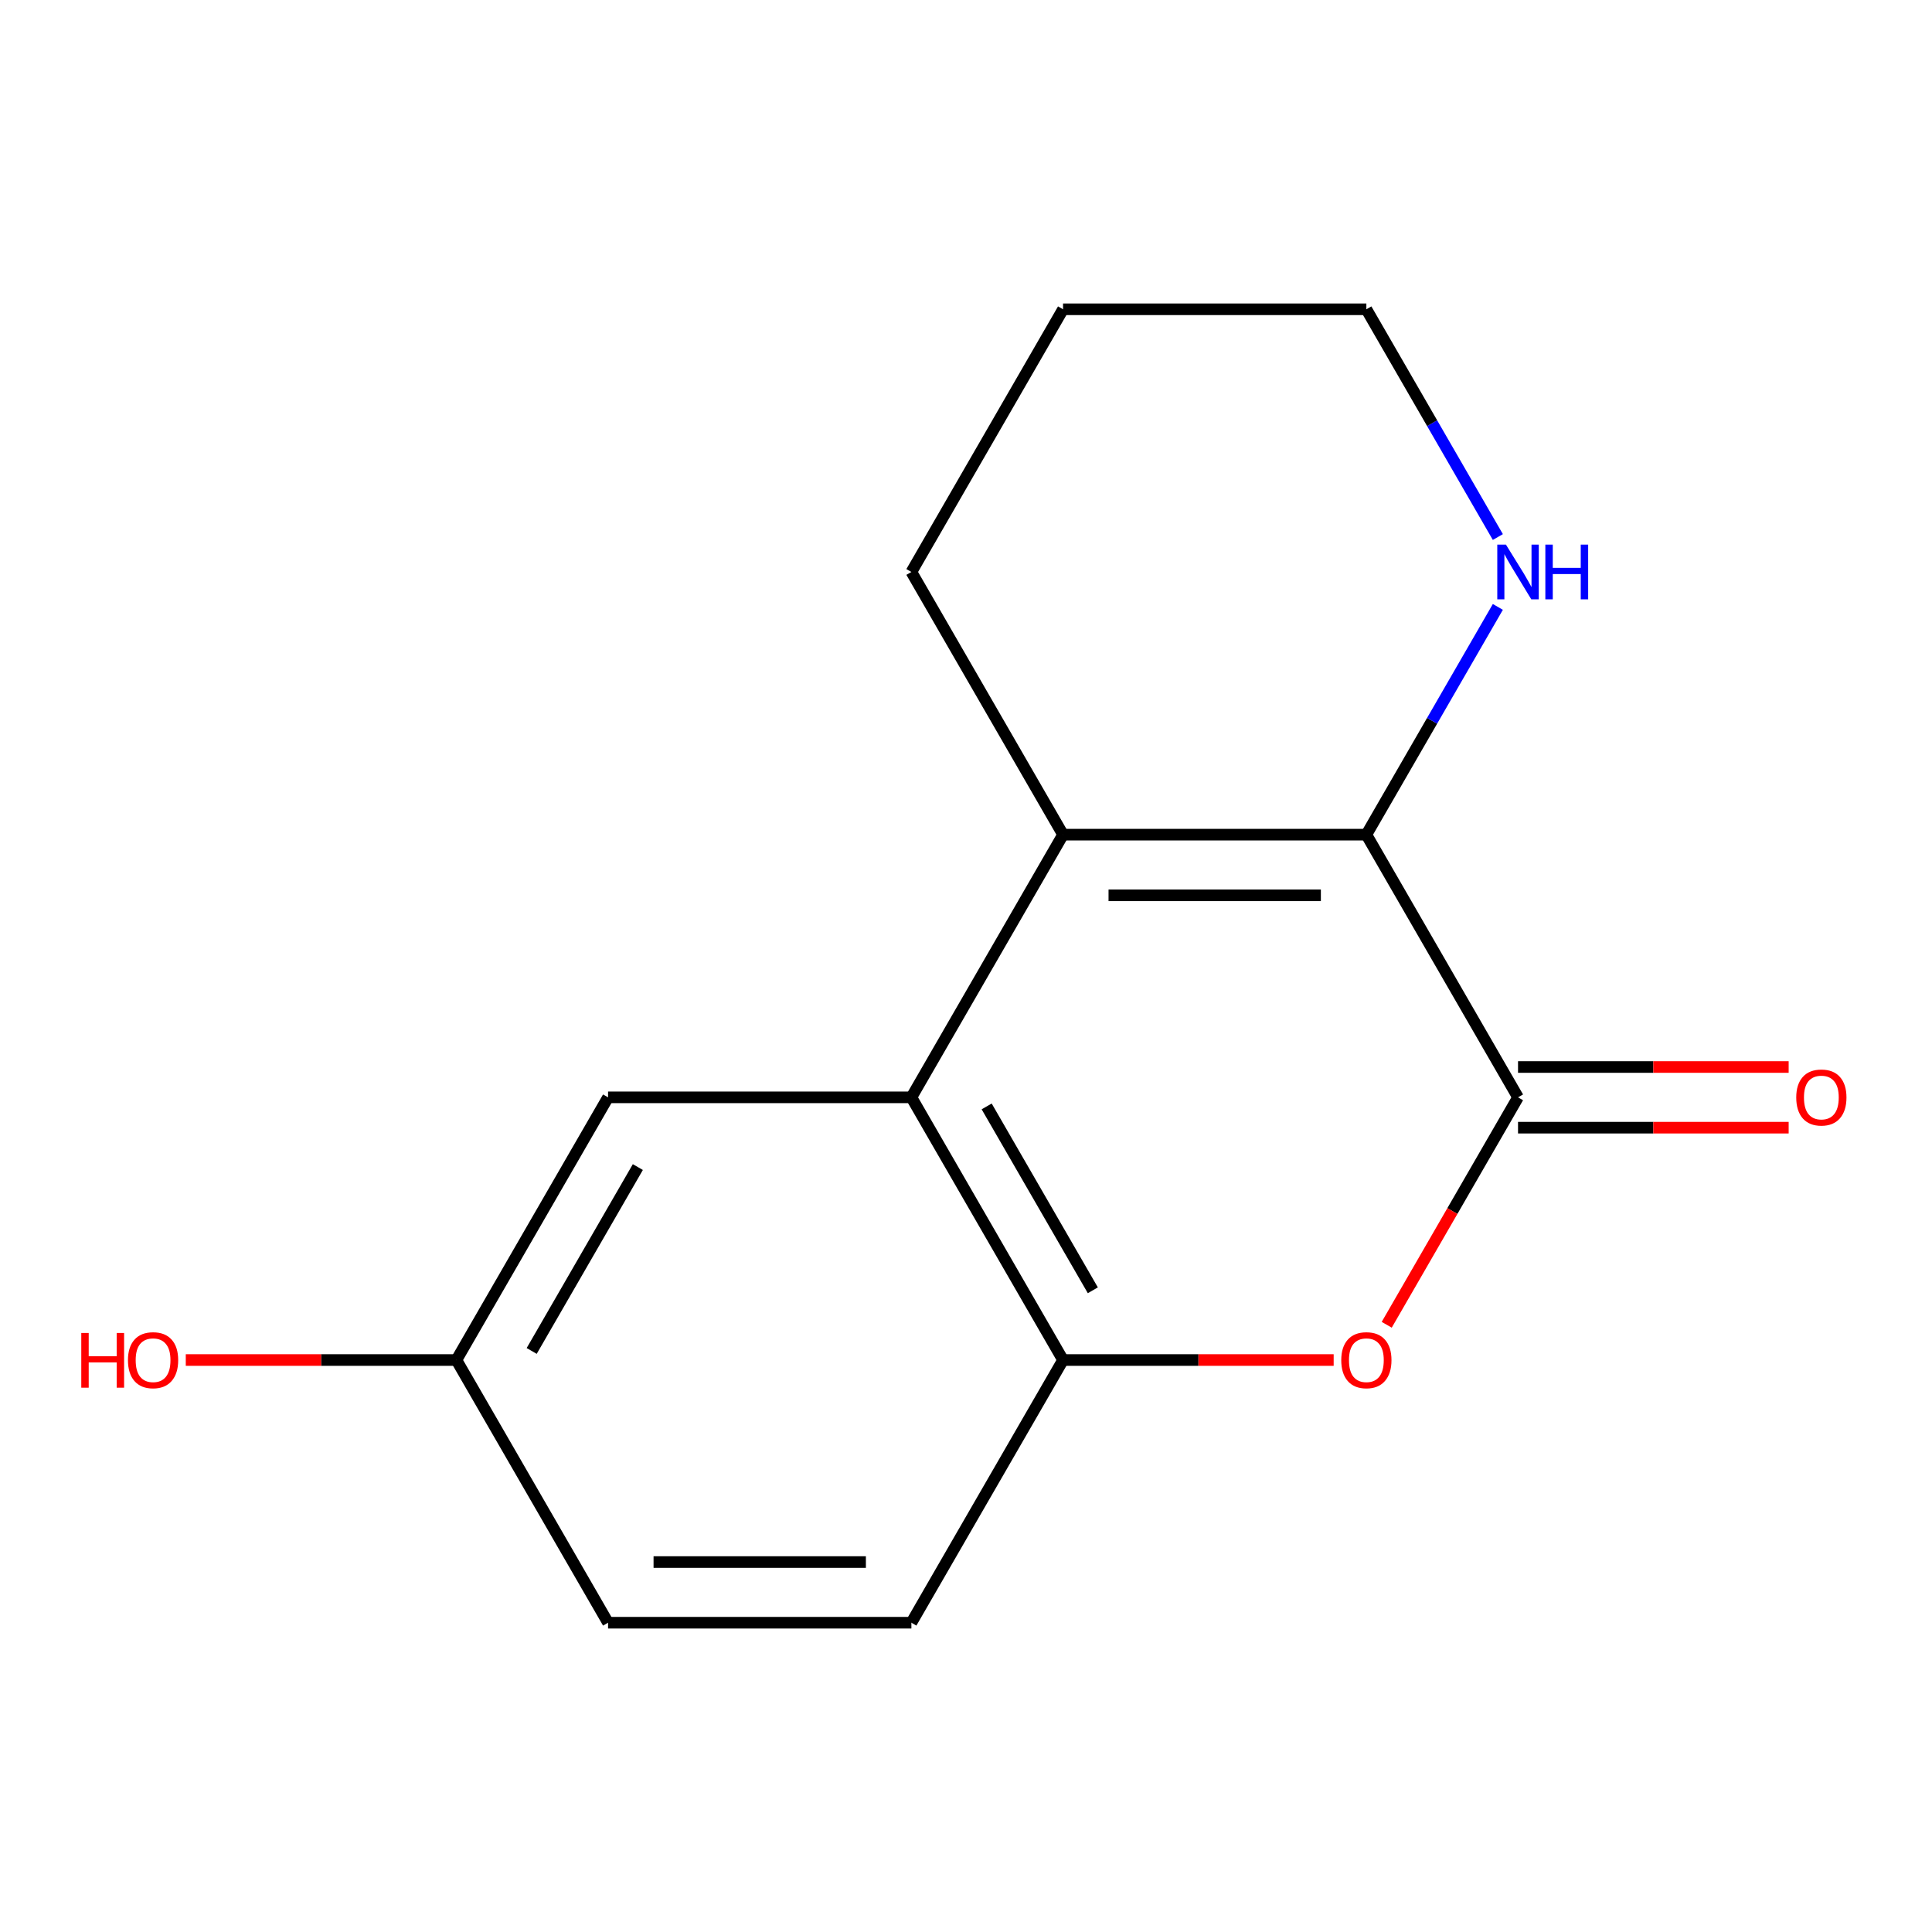 <?xml version='1.0' encoding='iso-8859-1'?>
<svg version='1.1' baseProfile='full'
              xmlns='http://www.w3.org/2000/svg'
                      xmlns:rdkit='http://www.rdkit.org/xml'
                      xmlns:xlink='http://www.w3.org/1999/xlink'
                  xml:space='preserve'
width='1000px' height='1000px' viewBox='0 0 1000 1000'>
<!-- END OF HEADER -->
<rect style='opacity:1.0;fill:#FFFFFF;stroke:none' width='1000' height='1000' x='0' y='0'> </rect>
<path class='bond-0' d='M 707.23,432.017 L 550.23,432.017' style='fill:none;fill-rule:evenodd;stroke:#000000;stroke-width:6px;stroke-linecap:butt;stroke-linejoin:miter;stroke-opacity:1' />
<path class='bond-0' d='M 683.68,463.417 L 573.78,463.417' style='fill:none;fill-rule:evenodd;stroke:#000000;stroke-width:6px;stroke-linecap:butt;stroke-linejoin:miter;stroke-opacity:1' />
<path class='bond-1' d='M 707.23,432.017 L 785.729,567.983' style='fill:none;fill-rule:evenodd;stroke:#000000;stroke-width:6px;stroke-linecap:butt;stroke-linejoin:miter;stroke-opacity:1' />
<path class='bond-5' d='M 707.23,432.017 L 741.259,373.077' style='fill:none;fill-rule:evenodd;stroke:#000000;stroke-width:6px;stroke-linecap:butt;stroke-linejoin:miter;stroke-opacity:1' />
<path class='bond-5' d='M 741.259,373.077 L 775.288,314.137' style='fill:none;fill-rule:evenodd;stroke:#0000FF;stroke-width:6px;stroke-linecap:butt;stroke-linejoin:miter;stroke-opacity:1' />
<path class='bond-2' d='M 550.23,432.017 L 471.731,567.983' style='fill:none;fill-rule:evenodd;stroke:#000000;stroke-width:6px;stroke-linecap:butt;stroke-linejoin:miter;stroke-opacity:1' />
<path class='bond-10' d='M 550.23,432.017 L 471.731,296.052' style='fill:none;fill-rule:evenodd;stroke:#000000;stroke-width:6px;stroke-linecap:butt;stroke-linejoin:miter;stroke-opacity:1' />
<path class='bond-3' d='M 785.729,567.983 L 751.746,626.843' style='fill:none;fill-rule:evenodd;stroke:#000000;stroke-width:6px;stroke-linecap:butt;stroke-linejoin:miter;stroke-opacity:1' />
<path class='bond-3' d='M 751.746,626.843 L 717.763,685.703' style='fill:none;fill-rule:evenodd;stroke:#FF0000;stroke-width:6px;stroke-linecap:butt;stroke-linejoin:miter;stroke-opacity:1' />
<path class='bond-7' d='M 785.729,583.683 L 855.767,583.683' style='fill:none;fill-rule:evenodd;stroke:#000000;stroke-width:6px;stroke-linecap:butt;stroke-linejoin:miter;stroke-opacity:1' />
<path class='bond-7' d='M 855.767,583.683 L 925.804,583.683' style='fill:none;fill-rule:evenodd;stroke:#FF0000;stroke-width:6px;stroke-linecap:butt;stroke-linejoin:miter;stroke-opacity:1' />
<path class='bond-7' d='M 785.729,552.283 L 855.767,552.283' style='fill:none;fill-rule:evenodd;stroke:#000000;stroke-width:6px;stroke-linecap:butt;stroke-linejoin:miter;stroke-opacity:1' />
<path class='bond-7' d='M 855.767,552.283 L 925.804,552.283' style='fill:none;fill-rule:evenodd;stroke:#FF0000;stroke-width:6px;stroke-linecap:butt;stroke-linejoin:miter;stroke-opacity:1' />
<path class='bond-4' d='M 471.731,567.983 L 550.23,703.948' style='fill:none;fill-rule:evenodd;stroke:#000000;stroke-width:6px;stroke-linecap:butt;stroke-linejoin:miter;stroke-opacity:1' />
<path class='bond-4' d='M 510.699,572.678 L 565.648,667.853' style='fill:none;fill-rule:evenodd;stroke:#000000;stroke-width:6px;stroke-linecap:butt;stroke-linejoin:miter;stroke-opacity:1' />
<path class='bond-6' d='M 471.731,567.983 L 314.731,567.983' style='fill:none;fill-rule:evenodd;stroke:#000000;stroke-width:6px;stroke-linecap:butt;stroke-linejoin:miter;stroke-opacity:1' />
<path class='bond-16' d='M 690.305,703.948 L 620.268,703.948' style='fill:none;fill-rule:evenodd;stroke:#FF0000;stroke-width:6px;stroke-linecap:butt;stroke-linejoin:miter;stroke-opacity:1' />
<path class='bond-16' d='M 620.268,703.948 L 550.23,703.948' style='fill:none;fill-rule:evenodd;stroke:#000000;stroke-width:6px;stroke-linecap:butt;stroke-linejoin:miter;stroke-opacity:1' />
<path class='bond-8' d='M 550.23,703.948 L 471.731,839.914' style='fill:none;fill-rule:evenodd;stroke:#000000;stroke-width:6px;stroke-linecap:butt;stroke-linejoin:miter;stroke-opacity:1' />
<path class='bond-13' d='M 775.288,277.967 L 741.259,219.027' style='fill:none;fill-rule:evenodd;stroke:#0000FF;stroke-width:6px;stroke-linecap:butt;stroke-linejoin:miter;stroke-opacity:1' />
<path class='bond-13' d='M 741.259,219.027 L 707.23,160.086' style='fill:none;fill-rule:evenodd;stroke:#000000;stroke-width:6px;stroke-linecap:butt;stroke-linejoin:miter;stroke-opacity:1' />
<path class='bond-9' d='M 314.731,567.983 L 236.232,703.948' style='fill:none;fill-rule:evenodd;stroke:#000000;stroke-width:6px;stroke-linecap:butt;stroke-linejoin:miter;stroke-opacity:1' />
<path class='bond-9' d='M 330.149,604.077 L 275.2,699.253' style='fill:none;fill-rule:evenodd;stroke:#000000;stroke-width:6px;stroke-linecap:butt;stroke-linejoin:miter;stroke-opacity:1' />
<path class='bond-11' d='M 471.731,839.914 L 314.731,839.914' style='fill:none;fill-rule:evenodd;stroke:#000000;stroke-width:6px;stroke-linecap:butt;stroke-linejoin:miter;stroke-opacity:1' />
<path class='bond-11' d='M 448.181,808.514 L 338.281,808.514' style='fill:none;fill-rule:evenodd;stroke:#000000;stroke-width:6px;stroke-linecap:butt;stroke-linejoin:miter;stroke-opacity:1' />
<path class='bond-12' d='M 236.232,703.948 L 166.194,703.948' style='fill:none;fill-rule:evenodd;stroke:#000000;stroke-width:6px;stroke-linecap:butt;stroke-linejoin:miter;stroke-opacity:1' />
<path class='bond-12' d='M 166.194,703.948 L 96.157,703.948' style='fill:none;fill-rule:evenodd;stroke:#FF0000;stroke-width:6px;stroke-linecap:butt;stroke-linejoin:miter;stroke-opacity:1' />
<path class='bond-17' d='M 236.232,703.948 L 314.731,839.914' style='fill:none;fill-rule:evenodd;stroke:#000000;stroke-width:6px;stroke-linecap:butt;stroke-linejoin:miter;stroke-opacity:1' />
<path class='bond-15' d='M 471.731,296.052 L 550.23,160.086' style='fill:none;fill-rule:evenodd;stroke:#000000;stroke-width:6px;stroke-linecap:butt;stroke-linejoin:miter;stroke-opacity:1' />
<path class='bond-14' d='M 707.23,160.086 L 550.23,160.086' style='fill:none;fill-rule:evenodd;stroke:#000000;stroke-width:6px;stroke-linecap:butt;stroke-linejoin:miter;stroke-opacity:1' />
<path  class='atom-4' d='M 694.23 704.028
Q 694.23 697.228, 697.59 693.428
Q 700.95 689.628, 707.23 689.628
Q 713.51 689.628, 716.87 693.428
Q 720.23 697.228, 720.23 704.028
Q 720.23 710.908, 716.83 714.828
Q 713.43 718.708, 707.23 718.708
Q 700.99 718.708, 697.59 714.828
Q 694.23 710.948, 694.23 704.028
M 707.23 715.508
Q 711.55 715.508, 713.87 712.628
Q 716.23 709.708, 716.23 704.028
Q 716.23 698.468, 713.87 695.668
Q 711.55 692.828, 707.23 692.828
Q 702.91 692.828, 700.55 695.628
Q 698.23 698.428, 698.23 704.028
Q 698.23 709.748, 700.55 712.628
Q 702.91 715.508, 707.23 715.508
' fill='#FF0000'/>
<path  class='atom-6' d='M 779.469 281.892
L 788.749 296.892
Q 789.669 298.372, 791.149 301.052
Q 792.629 303.732, 792.709 303.892
L 792.709 281.892
L 796.469 281.892
L 796.469 310.212
L 792.589 310.212
L 782.629 293.812
Q 781.469 291.892, 780.229 289.692
Q 779.029 287.492, 778.669 286.812
L 778.669 310.212
L 774.989 310.212
L 774.989 281.892
L 779.469 281.892
' fill='#0000FF'/>
<path  class='atom-6' d='M 799.869 281.892
L 803.709 281.892
L 803.709 293.932
L 818.189 293.932
L 818.189 281.892
L 822.029 281.892
L 822.029 310.212
L 818.189 310.212
L 818.189 297.132
L 803.709 297.132
L 803.709 310.212
L 799.869 310.212
L 799.869 281.892
' fill='#0000FF'/>
<path  class='atom-8' d='M 929.729 568.063
Q 929.729 561.263, 933.089 557.463
Q 936.449 553.663, 942.729 553.663
Q 949.009 553.663, 952.369 557.463
Q 955.729 561.263, 955.729 568.063
Q 955.729 574.943, 952.329 578.863
Q 948.929 582.743, 942.729 582.743
Q 936.489 582.743, 933.089 578.863
Q 929.729 574.983, 929.729 568.063
M 942.729 579.543
Q 947.049 579.543, 949.369 576.663
Q 951.729 573.743, 951.729 568.063
Q 951.729 562.503, 949.369 559.703
Q 947.049 556.863, 942.729 556.863
Q 938.409 556.863, 936.049 559.663
Q 933.729 562.463, 933.729 568.063
Q 933.729 573.783, 936.049 576.663
Q 938.409 579.543, 942.729 579.543
' fill='#FF0000'/>
<path  class='atom-13' d='M 42.072 689.948
L 45.912 689.948
L 45.912 701.988
L 60.392 701.988
L 60.392 689.948
L 64.232 689.948
L 64.232 718.268
L 60.392 718.268
L 60.392 705.188
L 45.912 705.188
L 45.912 718.268
L 42.072 718.268
L 42.072 689.948
' fill='#FF0000'/>
<path  class='atom-13' d='M 66.232 704.028
Q 66.232 697.228, 69.592 693.428
Q 72.952 689.628, 79.232 689.628
Q 85.512 689.628, 88.872 693.428
Q 92.232 697.228, 92.232 704.028
Q 92.232 710.908, 88.832 714.828
Q 85.432 718.708, 79.232 718.708
Q 72.992 718.708, 69.592 714.828
Q 66.232 710.948, 66.232 704.028
M 79.232 715.508
Q 83.552 715.508, 85.872 712.628
Q 88.232 709.708, 88.232 704.028
Q 88.232 698.468, 85.872 695.668
Q 83.552 692.828, 79.232 692.828
Q 74.912 692.828, 72.552 695.628
Q 70.232 698.428, 70.232 704.028
Q 70.232 709.748, 72.552 712.628
Q 74.912 715.508, 79.232 715.508
' fill='#FF0000'/>
</svg>
